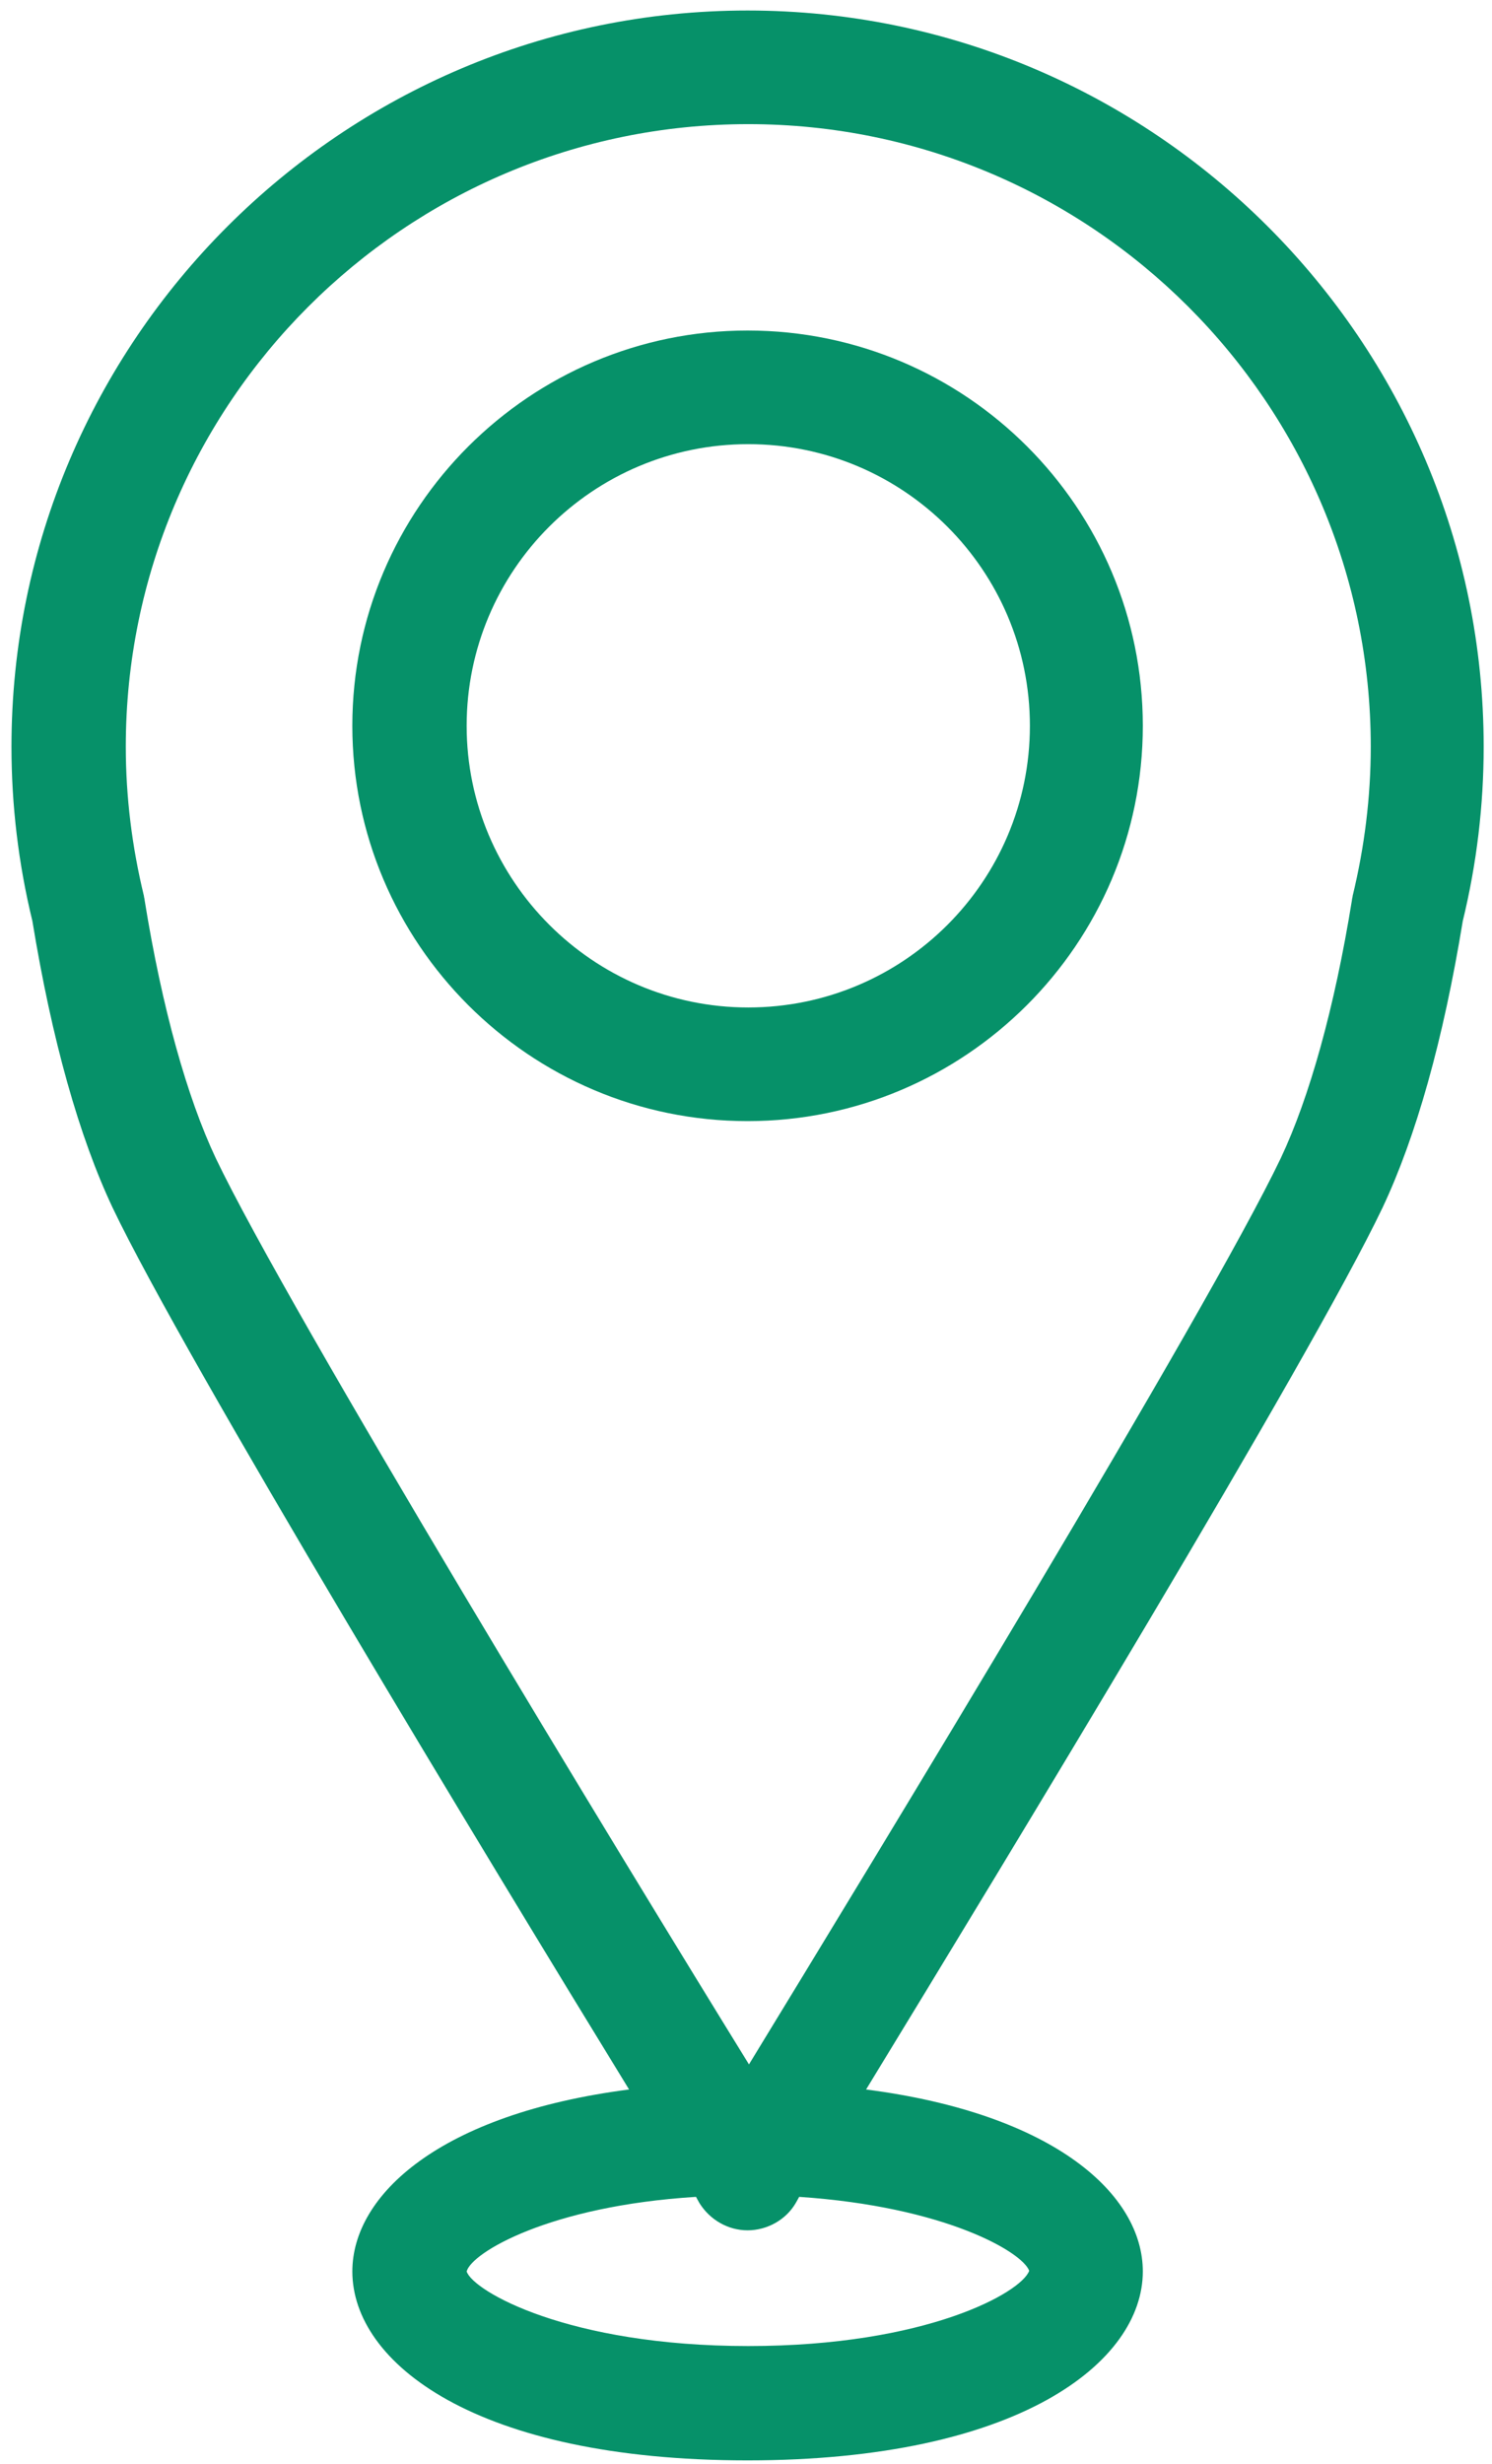 <svg width="109" height="180" viewBox="0 0 109 180" fill="none" xmlns="http://www.w3.org/2000/svg">
<path d="M106.865 67.275C107.883 63.099 108.392 58.822 108.392 54.544C108.392 24.906 84.254 0.768 54.615 0.768C24.977 0.768 0.838 24.906 0.838 54.544C0.838 58.822 1.347 63.099 2.366 67.275C3.792 75.983 5.778 83.011 8.222 88.205C13.518 99.307 35.722 135.922 45.958 152.625C32.157 154.407 25.741 160.315 25.741 165.916C25.741 172.588 34.754 179.717 54.615 179.717C74.425 179.717 83.49 172.537 83.49 165.916C83.49 160.315 77.073 154.407 63.273 152.625C73.458 135.922 95.712 99.307 101.008 88.205C103.453 83.011 105.439 75.983 106.865 67.275ZM75.189 165.866C74.629 167.444 67.703 171.365 54.666 171.365C41.476 171.365 34.551 167.342 34.092 165.916C34.449 164.541 40.152 161.13 50.847 160.468C50.949 160.671 51.05 160.824 51.101 160.926C51.865 162.148 53.189 162.912 54.615 162.912C56.041 162.912 57.416 162.148 58.129 160.926C58.18 160.824 58.282 160.671 58.384 160.468C69.027 161.18 74.68 164.491 75.189 165.866ZM15.759 84.59C13.671 80.159 11.838 73.641 10.565 65.748C10.565 65.646 10.514 65.544 10.514 65.442C9.648 61.877 9.19 58.211 9.19 54.544C9.19 29.489 29.56 9.068 54.666 9.068C79.721 9.068 100.143 29.438 100.143 54.544C100.143 58.211 99.684 61.877 98.819 65.442C98.819 65.544 98.768 65.646 98.768 65.748C97.494 73.641 95.661 80.159 93.573 84.59C88.226 95.793 63.884 135.769 54.717 150.792C45.449 135.769 21.106 95.793 15.759 84.59Z" fill="#069169"/>
<path d="M54.615 24.143C38.726 24.143 25.74 37.078 25.74 53.017C25.74 68.906 38.675 81.891 54.615 81.891C70.504 81.891 83.49 68.956 83.49 53.017C83.49 37.078 70.555 24.143 54.615 24.143ZM34.092 53.017C34.092 41.661 43.309 32.443 54.666 32.443C66.022 32.443 75.24 41.661 75.24 53.017C75.24 64.373 66.022 73.59 54.666 73.59C43.309 73.59 34.092 64.322 34.092 53.017Z" fill="#069169"/>
</svg>
